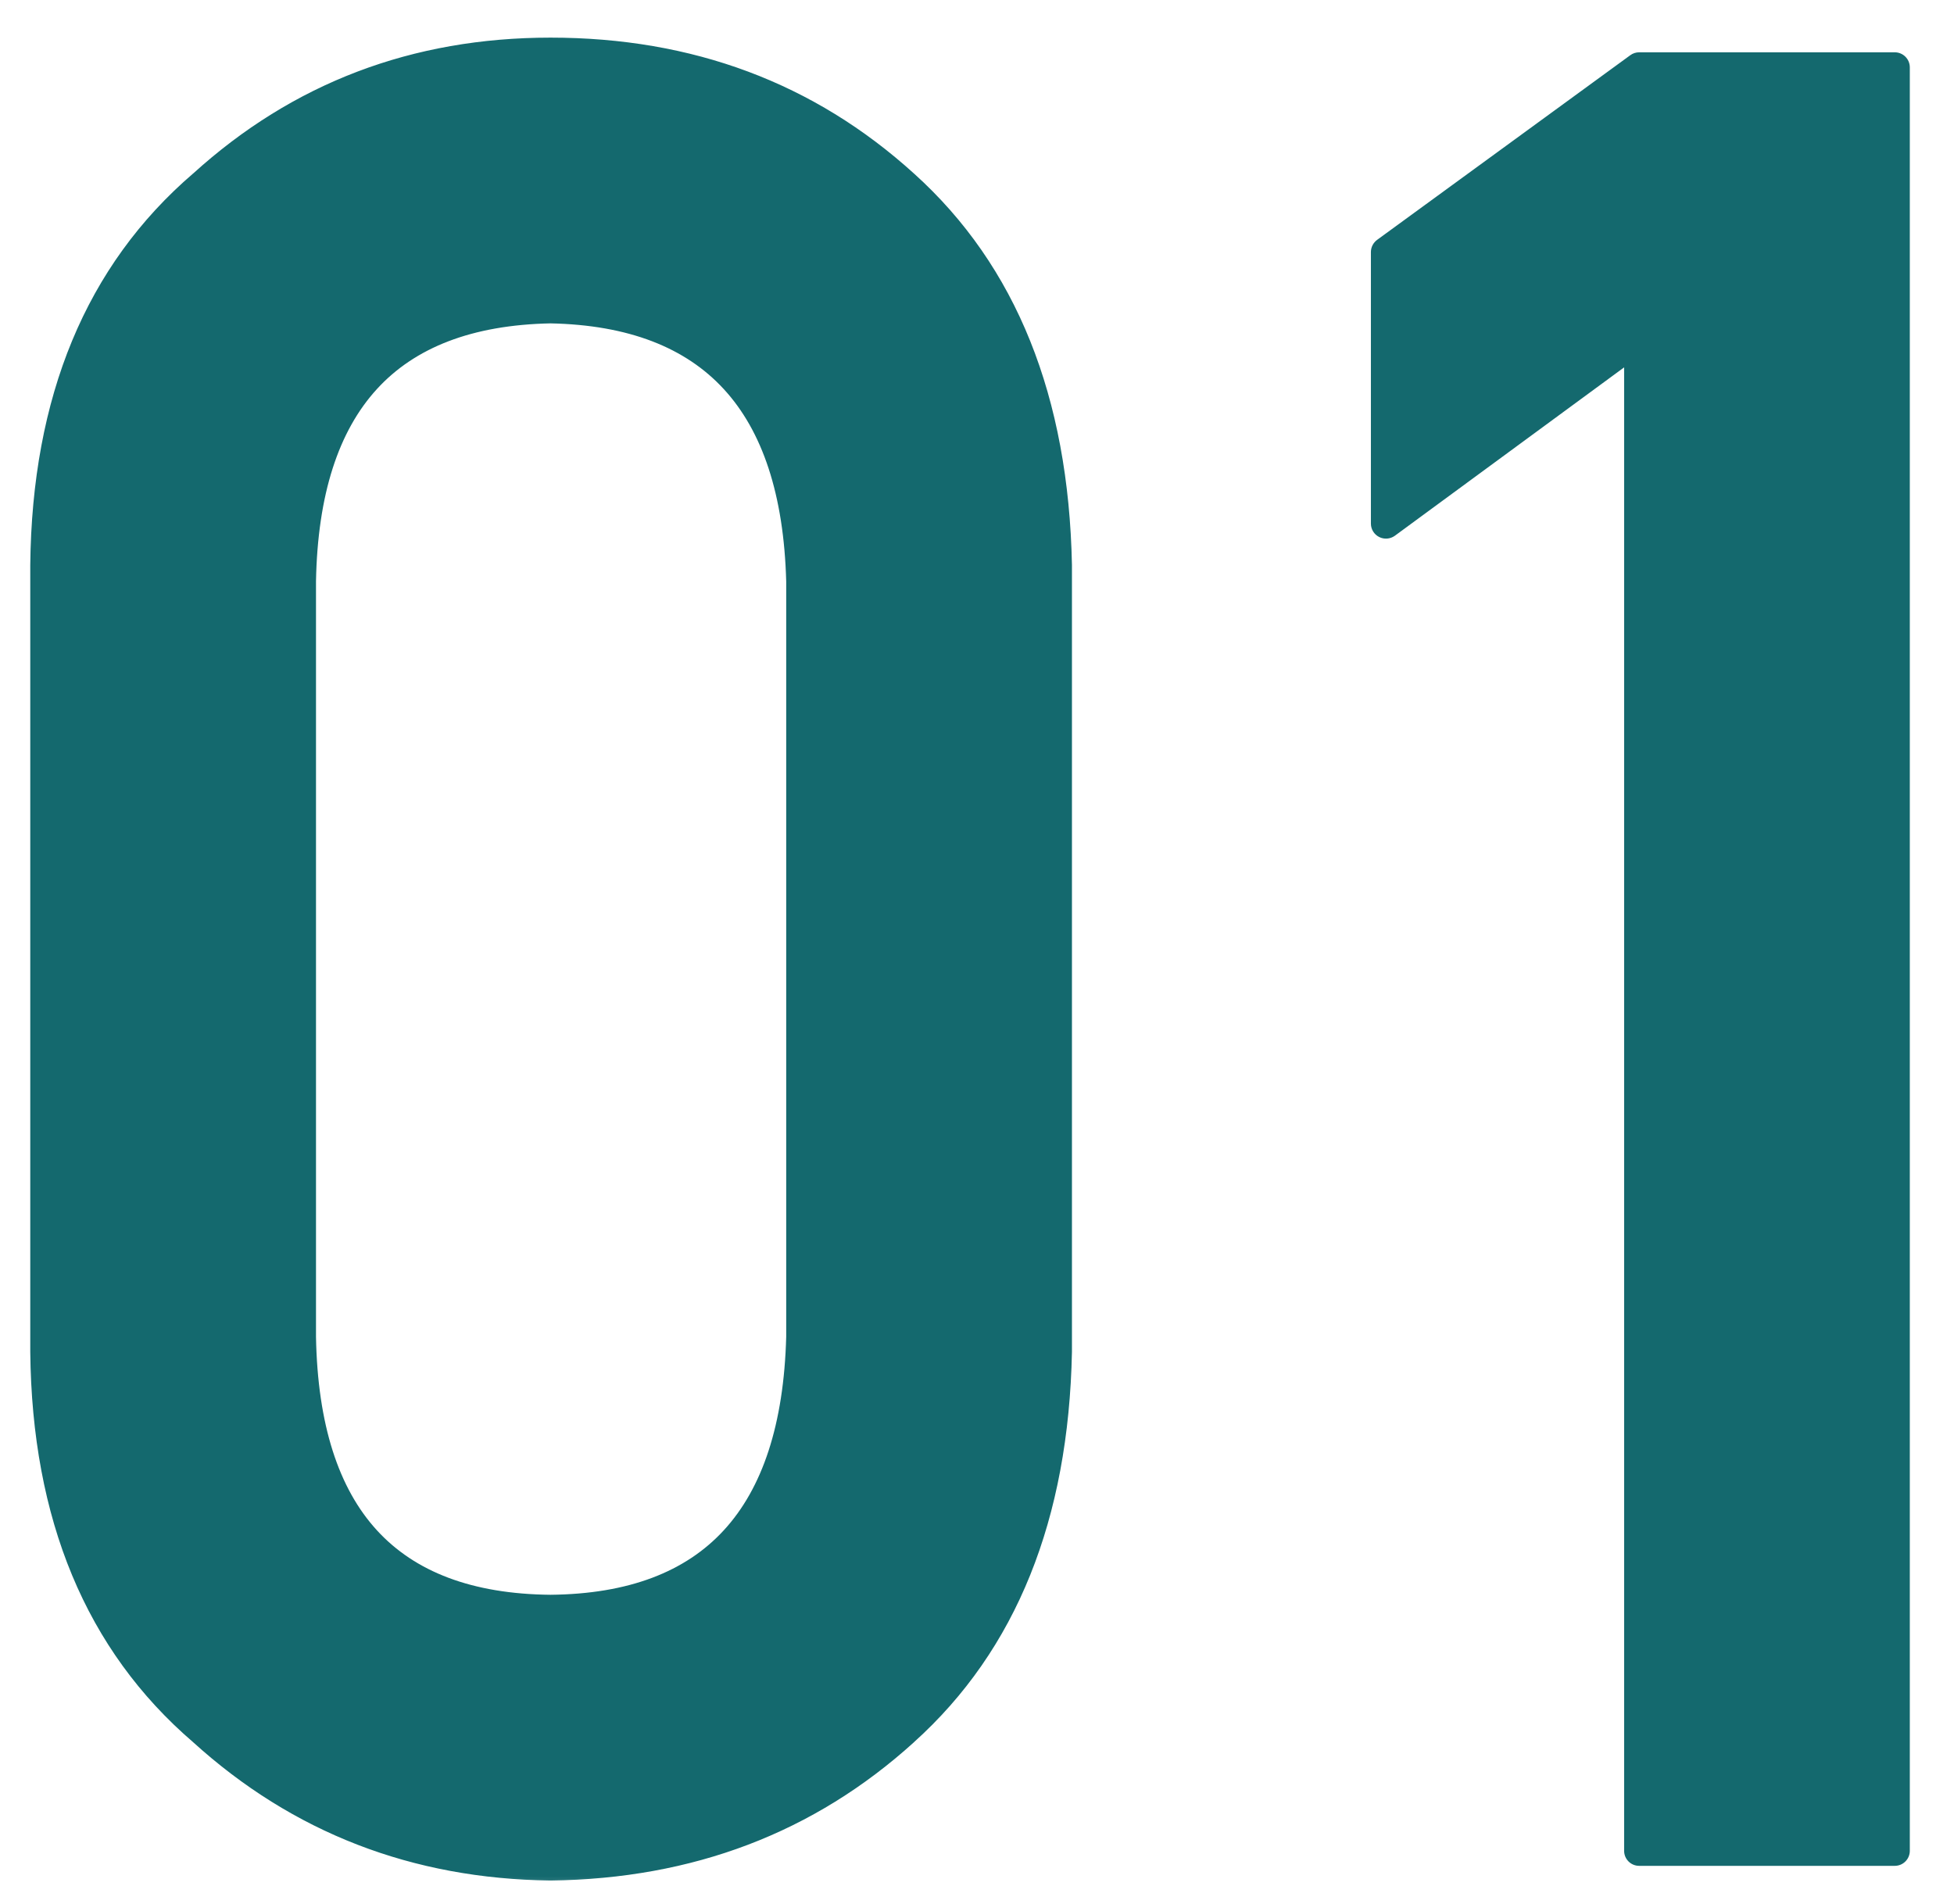 <svg width="39" height="38" viewBox="0 0 39 38" fill="none" xmlns="http://www.w3.org/2000/svg">
<mask id="path-1-outside-1_477_40054" maskUnits="userSpaceOnUse" x="0" y="-0.06" width="39" height="38" fill="black">
<rect fill="white" y="-0.06" width="39" height="38"/>
<path d="M15.992 26.686V11.598C15.895 8.034 14.226 6.219 10.987 6.154C7.732 6.219 6.072 8.034 6.007 11.598V26.686C6.072 30.283 7.732 32.098 10.987 32.13C14.226 32.098 15.895 30.283 15.992 26.686ZM0.904 26.979V11.281C0.937 7.993 1.987 5.462 4.054 3.688C5.991 1.93 8.302 1.051 10.987 1.051C13.754 1.051 16.106 1.93 18.043 3.688C20.012 5.462 21.03 7.993 21.095 11.281V26.979C21.03 30.25 20.012 32.773 18.043 34.547C16.106 36.305 13.754 37.2 10.987 37.233C8.302 37.2 5.991 36.305 4.054 34.547C1.987 32.773 0.937 30.25 0.904 26.979ZM32.716 6.74L27.662 10.451V5.031L32.716 1.344H37.818V36.94H32.716V6.74Z"/>
</mask>
<path d="M15.992 26.686V11.598C15.895 8.034 14.226 6.219 10.987 6.154C7.732 6.219 6.072 8.034 6.007 11.598V26.686C6.072 30.283 7.732 32.098 10.987 32.13C14.226 32.098 15.895 30.283 15.992 26.686ZM0.904 26.979V11.281C0.937 7.993 1.987 5.462 4.054 3.688C5.991 1.93 8.302 1.051 10.987 1.051C13.754 1.051 16.106 1.93 18.043 3.688C20.012 5.462 21.03 7.993 21.095 11.281V26.979C21.03 30.25 20.012 32.773 18.043 34.547C16.106 36.305 13.754 37.2 10.987 37.233C8.302 37.2 5.991 36.305 4.054 34.547C1.987 32.773 0.937 30.25 0.904 26.979ZM32.716 6.74L27.662 10.451V5.031L32.716 1.344H37.818V36.94H32.716V6.74Z" fill="#14696E"/>
<path d="M15.992 26.686L16.292 26.694V26.686H15.992ZM15.992 11.598H16.292L16.292 11.59L15.992 11.598ZM10.987 6.154L10.993 5.854L10.981 5.854L10.987 6.154ZM6.007 11.598L5.707 11.593V11.598H6.007ZM6.007 26.686H5.707L5.707 26.692L6.007 26.686ZM10.987 32.13L10.984 32.43L10.99 32.43L10.987 32.13ZM0.904 26.979H0.604L0.604 26.982L0.904 26.979ZM0.904 11.281L0.604 11.278V11.281H0.904ZM4.054 3.688L4.249 3.916L4.255 3.91L4.054 3.688ZM18.043 3.688L17.841 3.91L17.842 3.911L18.043 3.688ZM21.095 11.281H21.395L21.395 11.275L21.095 11.281ZM21.095 26.979L21.395 26.985V26.979H21.095ZM18.043 34.547L17.842 34.325L17.841 34.325L18.043 34.547ZM10.987 37.233L10.984 37.533L10.991 37.533L10.987 37.233ZM4.054 34.547L4.255 34.325L4.249 34.32L4.054 34.547ZM15.992 26.686H16.292V11.598H15.992H15.692V26.686H15.992ZM15.992 11.598L16.292 11.59C16.242 9.767 15.79 8.341 14.889 7.361C13.983 6.376 12.668 5.888 10.993 5.854L10.987 6.154L10.981 6.454C12.546 6.485 13.684 6.937 14.447 7.767C15.214 8.601 15.645 9.865 15.692 11.606L15.992 11.598ZM10.987 6.154L10.981 5.854C9.299 5.888 7.981 6.375 7.079 7.361C6.182 8.342 5.74 9.77 5.707 11.593L6.007 11.598L6.307 11.604C6.339 9.862 6.76 8.6 7.522 7.766C8.28 6.937 9.42 6.485 10.993 6.454L10.987 6.154ZM6.007 11.598H5.707V26.686H6.007H6.307V11.598H6.007ZM6.007 26.686L5.707 26.692C5.74 28.53 6.181 29.966 7.079 30.947C7.982 31.934 9.302 32.413 10.984 32.43L10.987 32.13L10.99 31.83C9.418 31.815 8.28 31.37 7.522 30.542C6.76 29.709 6.339 28.439 6.307 26.681L6.007 26.686ZM10.987 32.13L10.99 32.43C12.665 32.413 13.982 31.934 14.889 30.948C15.79 29.967 16.242 28.532 16.292 26.694L15.992 26.686L15.692 26.678C15.645 28.437 15.214 29.708 14.447 30.542C13.685 31.371 12.548 31.815 10.984 31.83L10.987 32.13ZM0.904 26.979H1.204V11.281H0.904H0.604V26.979H0.904ZM0.904 11.281L1.204 11.284C1.236 8.063 2.261 5.622 4.249 3.916L4.054 3.688L3.858 3.46C1.712 5.302 0.638 7.923 0.604 11.278L0.904 11.281ZM4.054 3.688L4.255 3.91C6.135 2.204 8.374 1.351 10.987 1.351V1.051V0.751C8.229 0.751 5.846 1.656 3.852 3.466L4.054 3.688ZM10.987 1.051V1.351C13.684 1.351 15.963 2.206 17.841 3.91L18.043 3.688L18.245 3.466C16.249 1.655 13.824 0.751 10.987 0.751V1.051ZM18.043 3.688L17.842 3.911C19.736 5.617 20.731 8.061 20.795 11.287L21.095 11.281L21.395 11.275C21.328 7.925 20.289 5.308 18.244 3.465L18.043 3.688ZM21.095 11.281H20.795V26.979H21.095H21.395V11.281H21.095ZM21.095 26.979L20.795 26.973C20.731 30.182 19.736 32.618 17.842 34.325L18.043 34.547L18.244 34.77C20.289 32.928 21.328 30.319 21.395 26.985L21.095 26.979ZM18.043 34.547L17.841 34.325C15.962 36.031 13.682 36.901 10.984 36.933L10.987 37.233L10.991 37.533C13.826 37.499 16.25 36.58 18.245 34.77L18.043 34.547ZM10.987 37.233L10.991 36.933C8.377 36.901 6.136 36.032 4.255 34.325L4.054 34.547L3.852 34.77C5.845 36.578 8.227 37.499 10.984 37.533L10.987 37.233ZM4.054 34.547L4.249 34.32C2.261 32.613 1.236 30.18 1.204 26.976L0.904 26.979L0.604 26.982C0.638 30.321 1.712 32.933 3.858 34.775L4.054 34.547ZM32.716 6.74H33.016C33.016 6.627 32.952 6.523 32.851 6.472C32.751 6.421 32.629 6.431 32.538 6.498L32.716 6.74ZM27.662 10.451H27.362C27.362 10.564 27.426 10.667 27.527 10.718C27.628 10.769 27.748 10.759 27.84 10.693L27.662 10.451ZM27.662 5.031L27.485 4.788C27.408 4.845 27.362 4.935 27.362 5.031H27.662ZM32.716 1.344V1.044C32.652 1.044 32.59 1.064 32.539 1.102L32.716 1.344ZM37.818 1.344H38.118C38.118 1.179 37.984 1.044 37.818 1.044V1.344ZM37.818 36.94V37.24C37.984 37.24 38.118 37.106 38.118 36.94H37.818ZM32.716 36.94H32.416C32.416 37.106 32.55 37.24 32.716 37.24V36.94ZM32.716 6.74L32.538 6.498L27.485 10.209L27.662 10.451L27.84 10.693L32.893 6.982L32.716 6.74ZM27.662 10.451H27.962V5.031H27.662H27.362V10.451H27.662ZM27.662 5.031L27.839 5.273L32.893 1.587L32.716 1.344L32.539 1.102L27.485 4.788L27.662 5.031ZM32.716 1.344V1.644H37.818V1.344V1.044H32.716V1.344ZM37.818 1.344H37.518V36.94H37.818H38.118V1.344H37.818ZM37.818 36.94V36.64H32.716V36.94V37.24H37.818V36.94ZM32.716 36.94H33.016V6.74H32.716H32.416V36.94H32.716Z" fill="#14696E" mask="url(#path-1-outside-1_477_40054)"/>
</svg>
